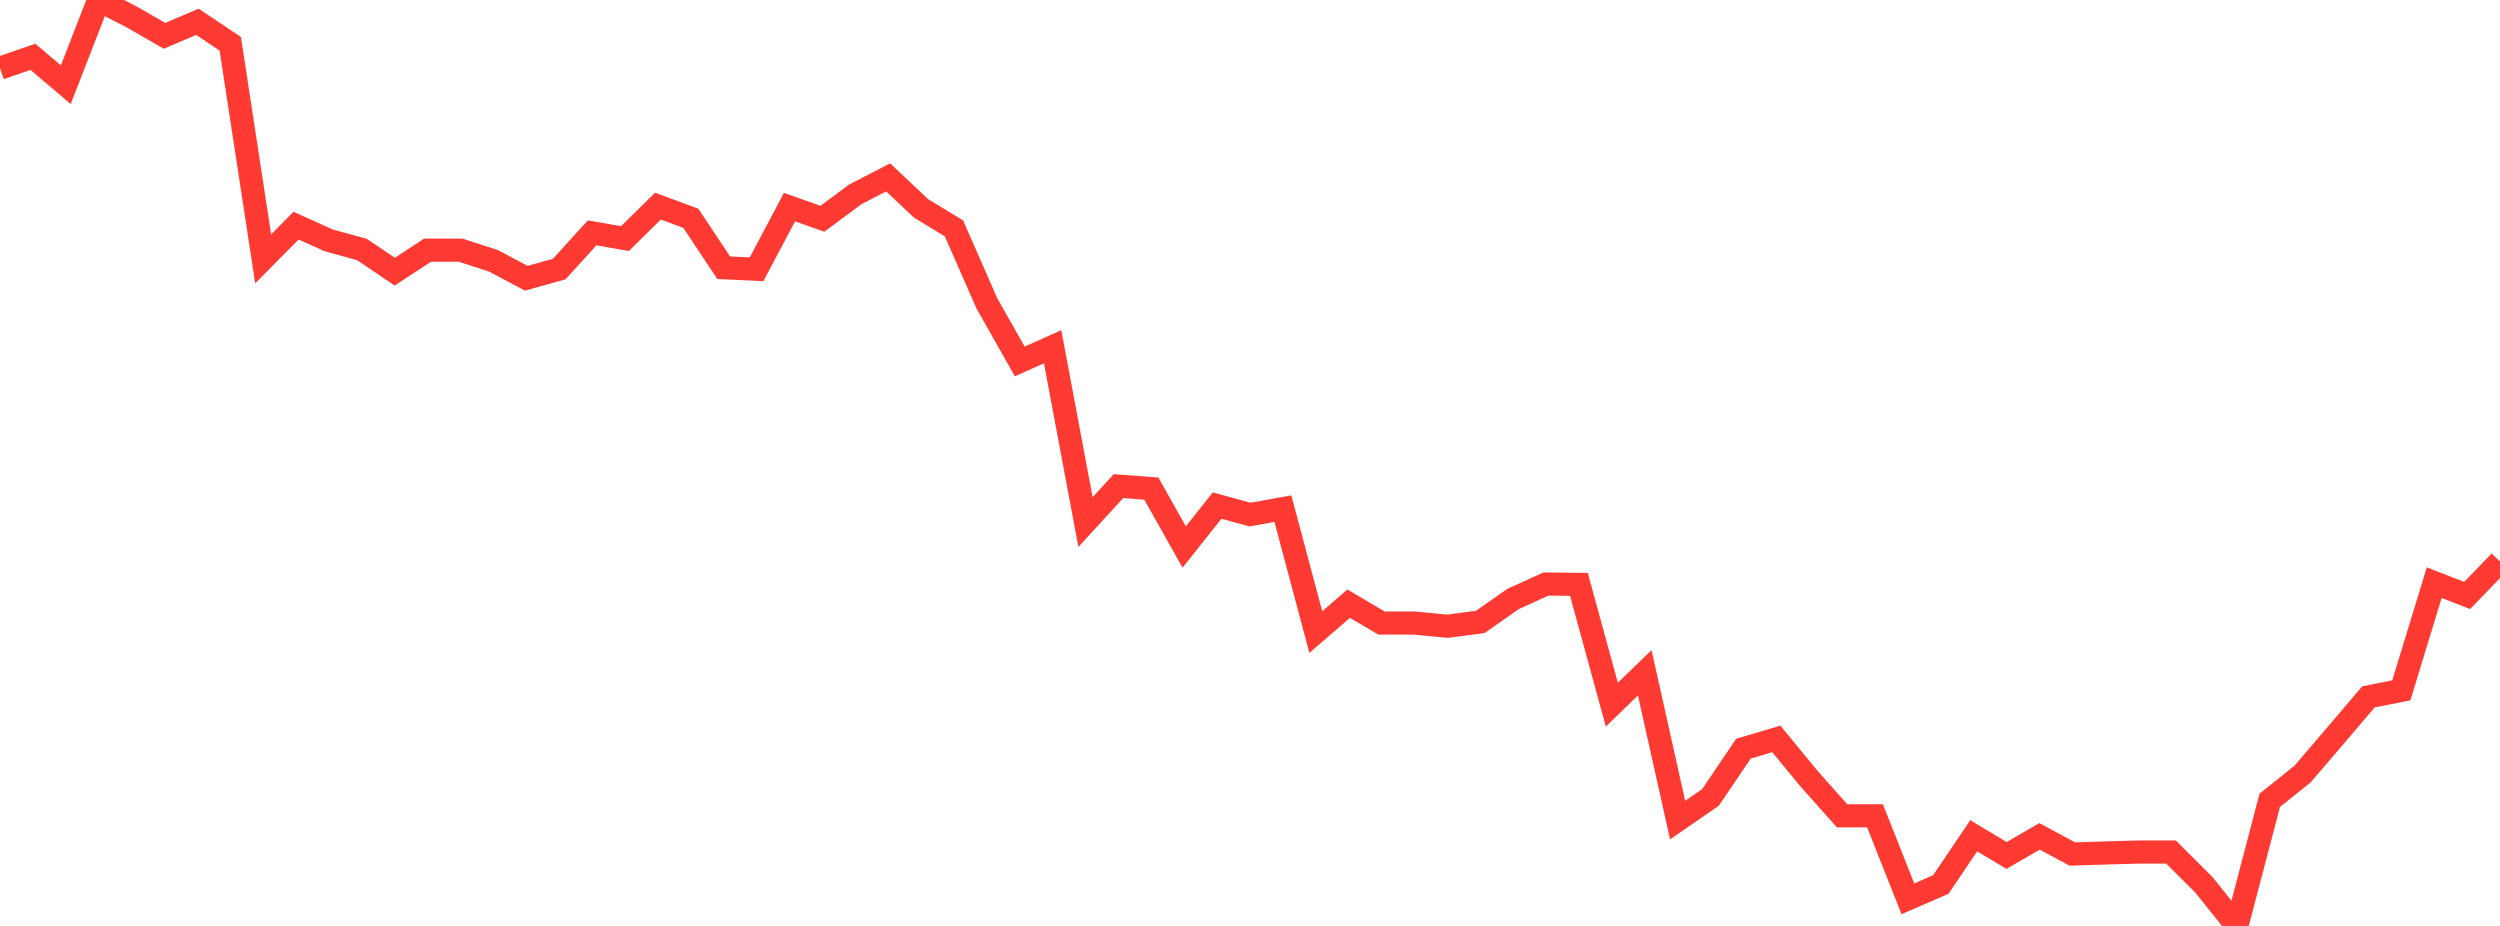 <?xml version="1.0" standalone="no"?>
<!DOCTYPE svg PUBLIC "-//W3C//DTD SVG 1.1//EN" "http://www.w3.org/Graphics/SVG/1.1/DTD/svg11.dtd">

<svg width="135" height="50" viewBox="0 0 135 50" preserveAspectRatio="none" 
  xmlns="http://www.w3.org/2000/svg"
  xmlns:xlink="http://www.w3.org/1999/xlink">


<polyline points="0.0, 3.68 1.776, 3.067 3.553, 4.574 5.329, 0.0 7.105, 0.912 8.882, 1.935 10.658, 1.177 12.434, 2.363 14.211, 13.978 15.987, 12.185 17.763, 12.984 19.539, 13.47 21.316, 14.669 23.092, 13.508 24.868, 13.508 26.645, 14.084 28.421, 15.025 30.197, 14.53 31.974, 12.574 33.75, 12.883 35.526, 11.131 37.303, 11.785 39.079, 14.457 40.855, 14.541 42.632, 11.184 44.408, 11.813 46.184, 10.497 47.961, 9.579 49.737, 11.253 51.513, 12.332 53.289, 16.378 55.066, 19.517 56.842, 18.725 58.618, 28.192 60.395, 26.251 62.171, 26.384 63.947, 29.537 65.724, 27.301 67.5, 27.787 69.276, 27.467 71.053, 34.131 72.829, 32.6 74.605, 33.645 76.382, 33.645 78.158, 33.817 79.934, 33.584 81.711, 32.341 83.487, 31.536 85.263, 31.559 87.039, 38.051 88.816, 36.331 90.592, 44.286 92.368, 43.059 94.145, 40.43 95.921, 39.902 97.697, 42.06 99.474, 44.054 101.25, 44.054 103.026, 48.536 104.803, 47.764 106.579, 45.132 108.355, 46.195 110.132, 45.164 111.908, 46.117 113.684, 46.06 115.461, 46.011 117.237, 46.011 119.013, 47.784 120.789, 50.0 122.566, 43.217 124.342, 41.795 126.118, 39.72 127.895, 37.631 129.671, 37.28 131.447, 31.463 133.224, 32.155 135.0, 30.321" fill="none" stroke="#ff3a33" stroke-width="1.25"/>

</svg>
